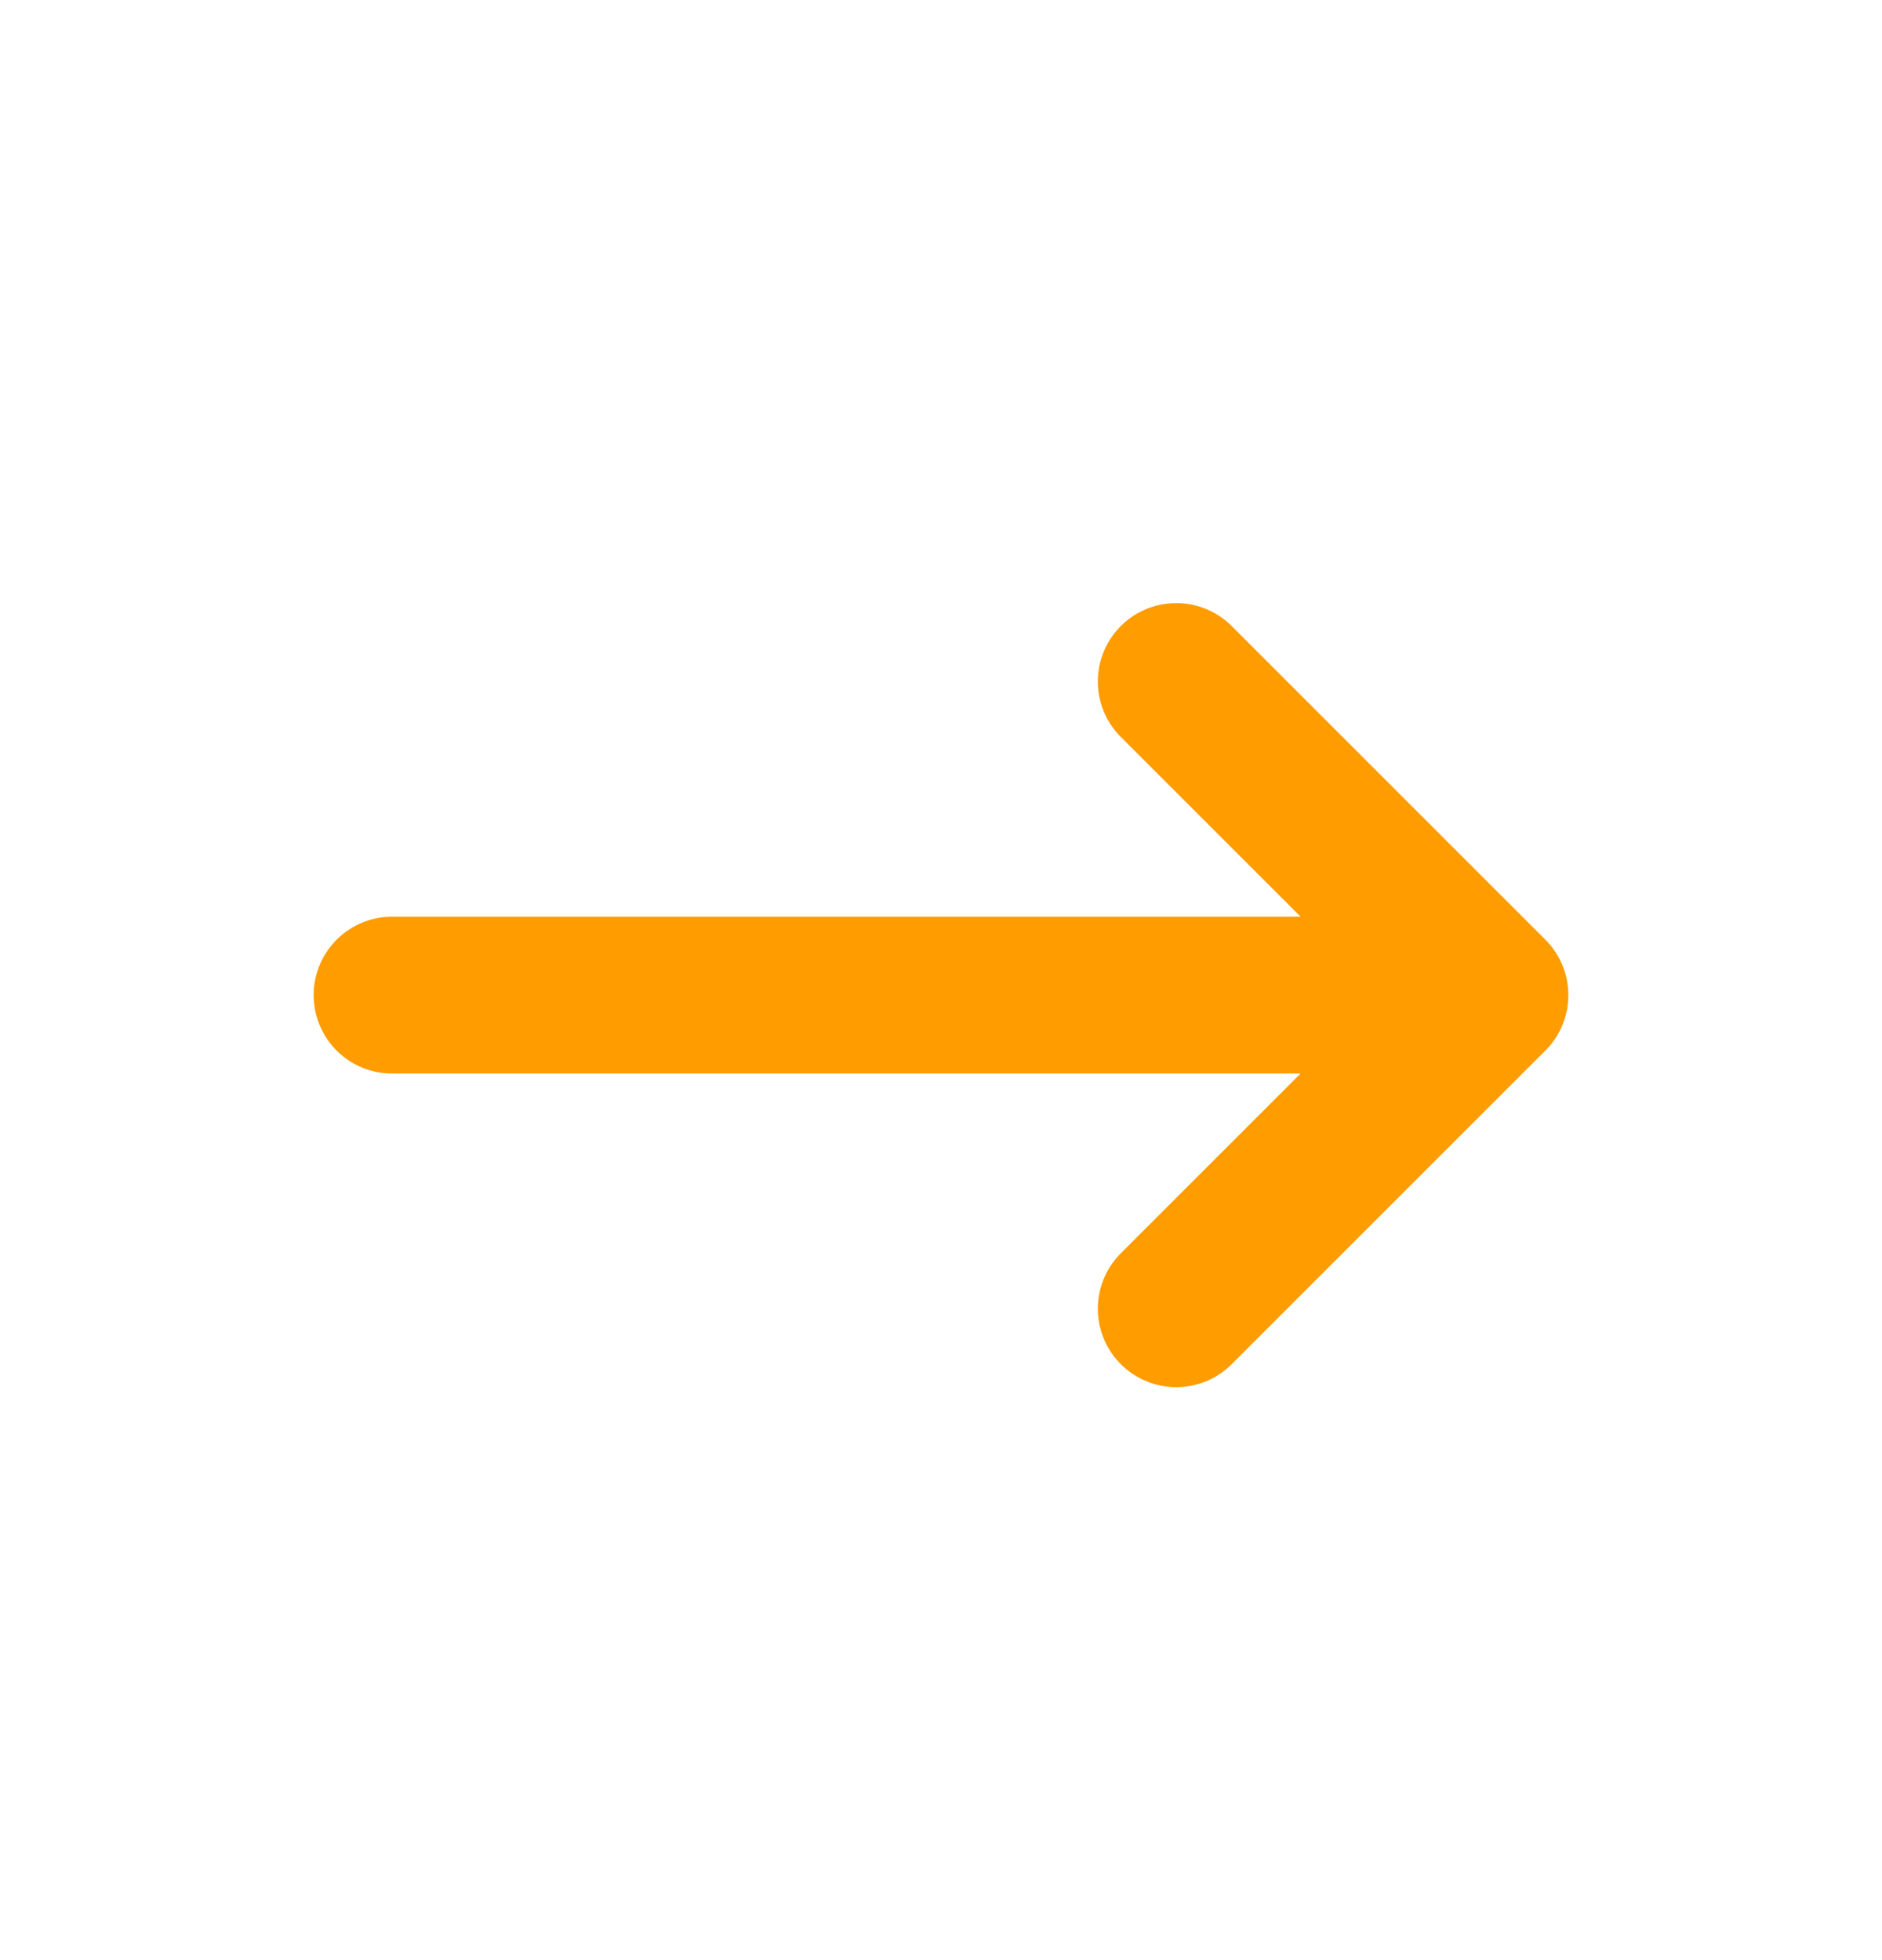 <?xml version="1.0" encoding="UTF-8"?> <svg xmlns="http://www.w3.org/2000/svg" width="24" height="25" viewBox="0 0 24 25" fill="none"><path d="M5 12.692H19H5Z" fill="#FF9C00"></path><path d="M15 16.692L19 12.692L15 16.692Z" fill="#FF9C00"></path><path d="M15 8.692L19 12.692L15 8.692Z" fill="#FF9C00"></path><path d="M5 12.692H19M19 12.692L15 16.692M19 12.692L15 8.692" stroke="#FF9C00" stroke-width="2" stroke-linecap="round" stroke-linejoin="round"></path></svg> 